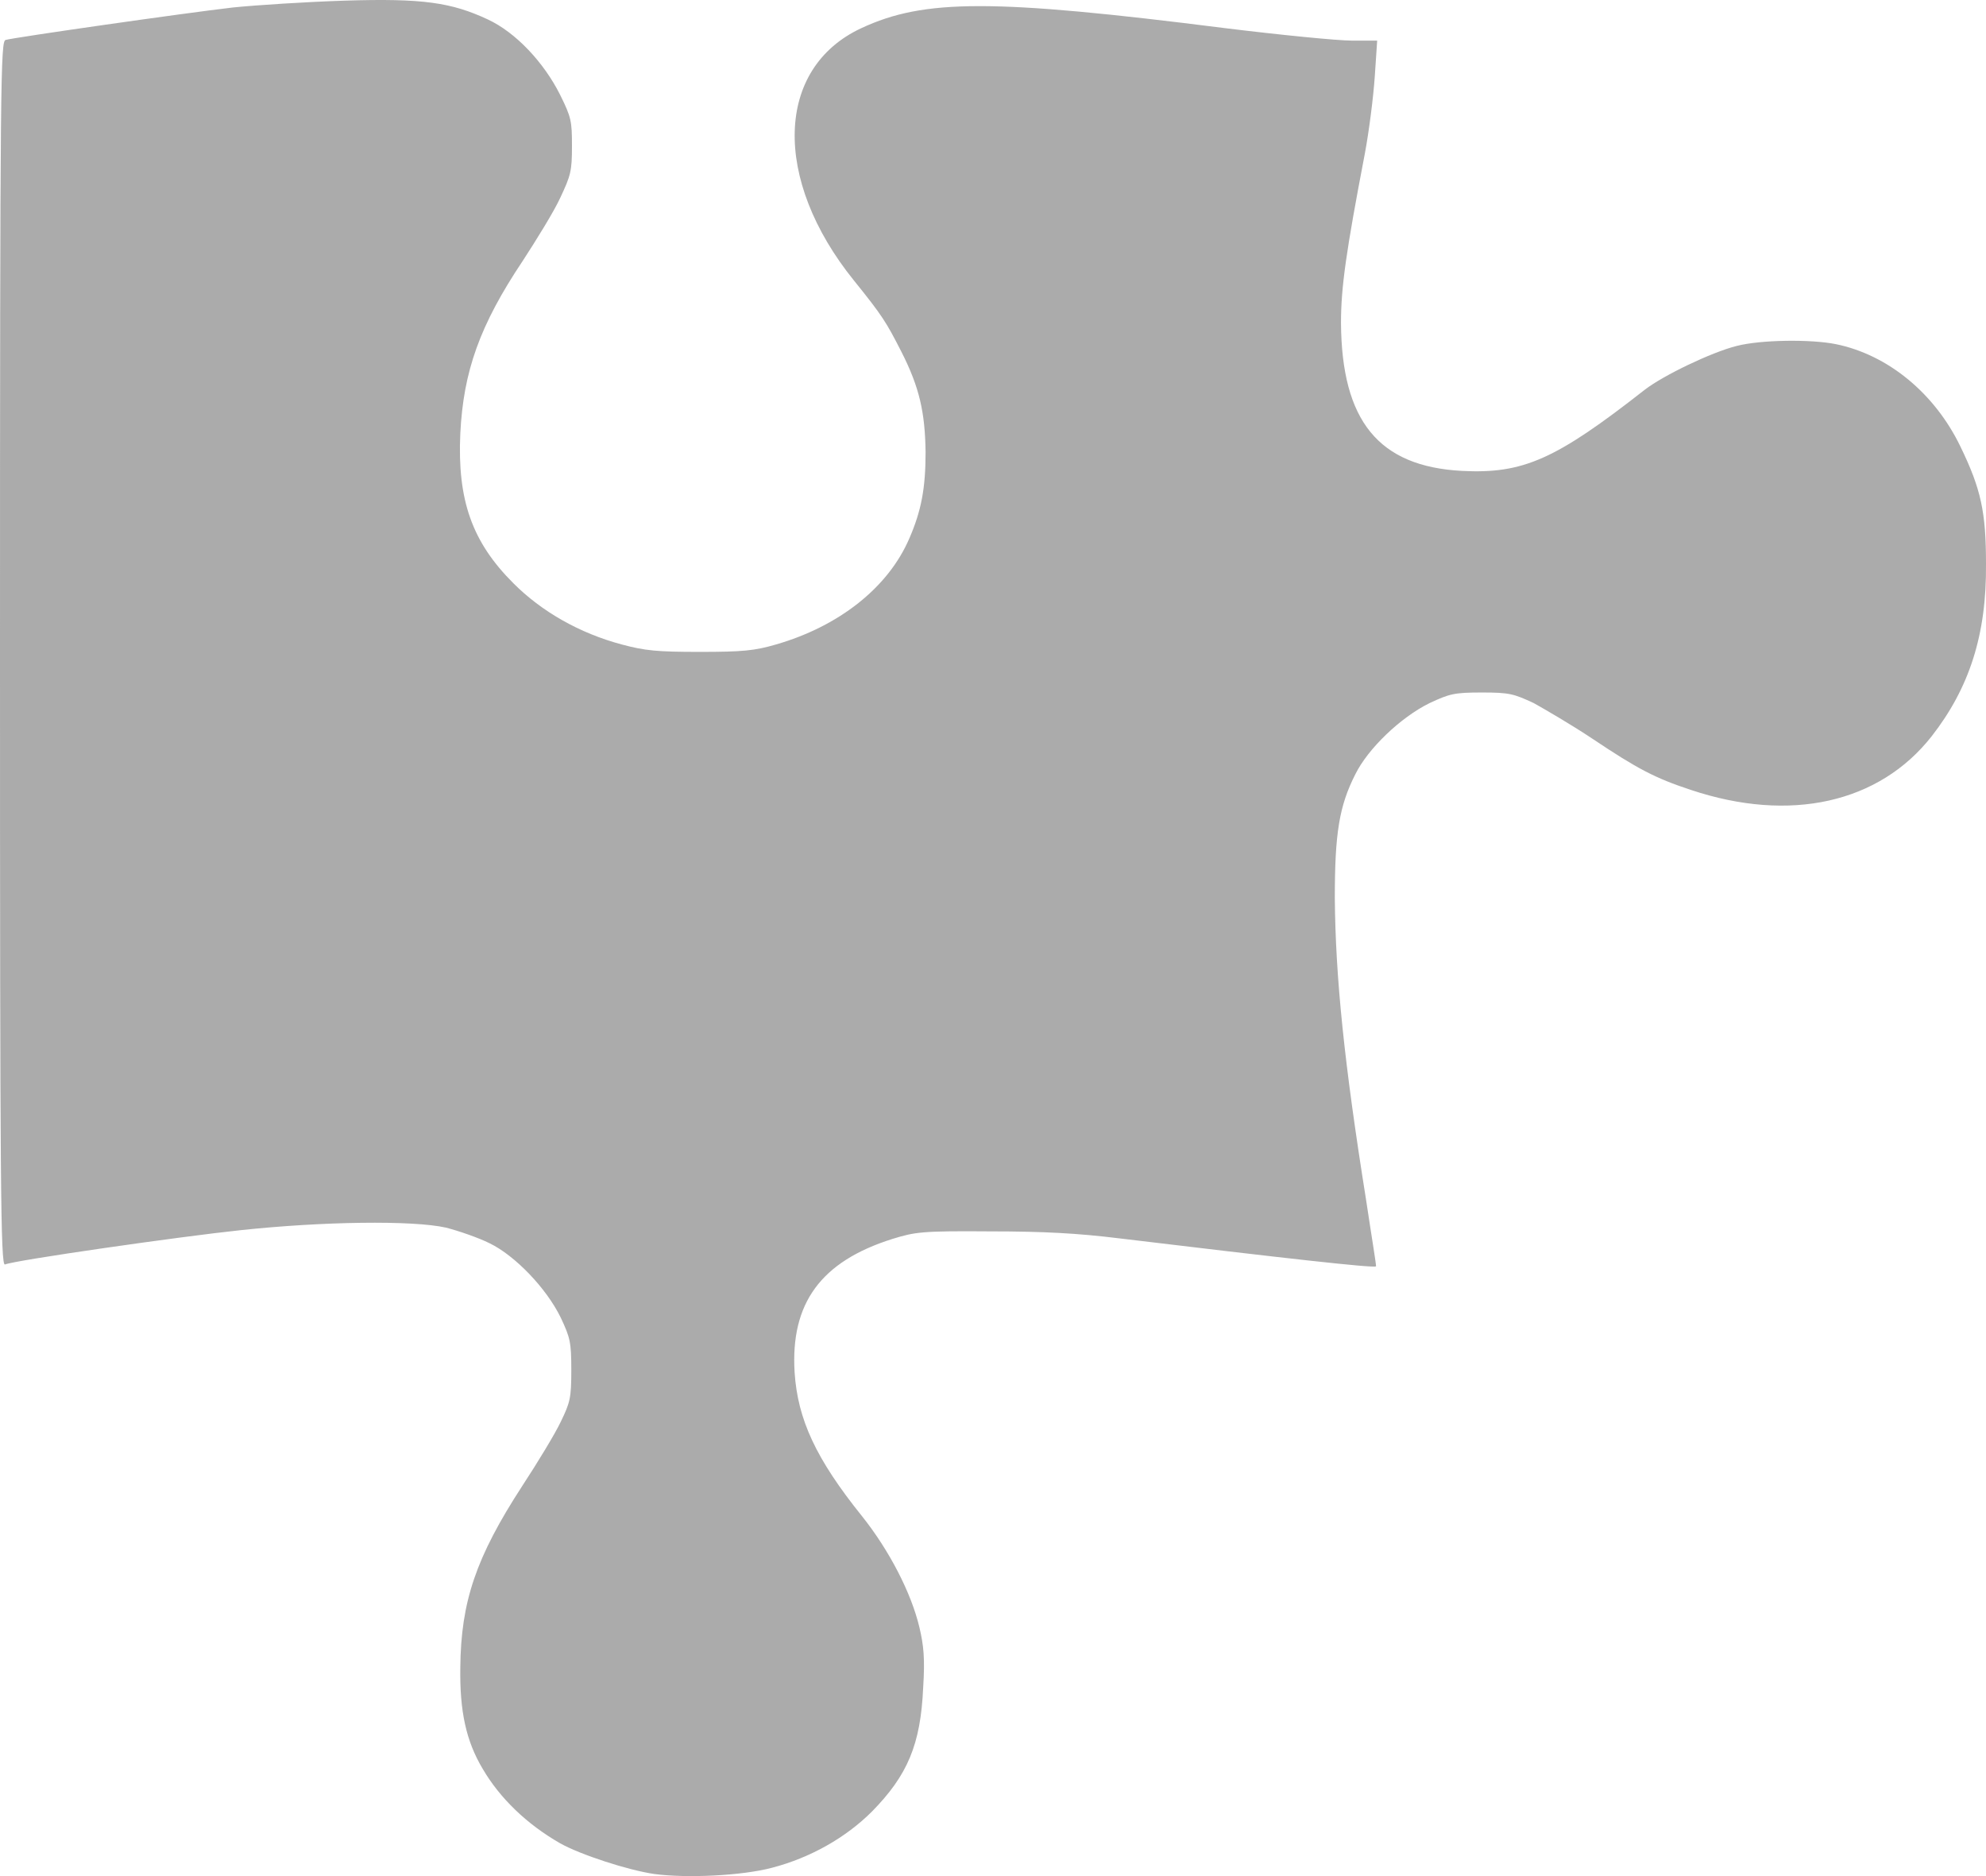 <svg preserveAspectRatio="none" width="100%" height="100%" overflow="visible" style="display: block;" viewBox="0 0 18 17" fill="none" xmlns="http://www.w3.org/2000/svg">
<path id="Apps" d="M5.93 16.981C5.693 16.947 5.258 16.805 5.077 16.703C4.771 16.528 4.528 16.29 4.376 16.03C4.223 15.775 4.166 15.504 4.172 15.108C4.178 14.514 4.313 14.112 4.732 13.467C4.873 13.252 5.031 12.992 5.082 12.884C5.167 12.709 5.178 12.669 5.178 12.415C5.178 12.16 5.167 12.12 5.082 11.939C4.952 11.673 4.67 11.379 4.438 11.266C4.336 11.215 4.155 11.153 4.042 11.124C3.737 11.056 2.923 11.068 2.182 11.147C1.639 11.204 0.136 11.419 0.045 11.458C0.006 11.47 0 10.785 0 5.924C0 0.662 0.006 0.374 0.051 0.362C0.124 0.34 1.668 0.119 2.109 0.068C2.323 0.046 2.776 0.017 3.121 0.006C3.833 -0.017 4.093 0.023 4.421 0.176C4.675 0.294 4.93 0.566 5.077 0.86C5.178 1.064 5.184 1.098 5.184 1.324C5.184 1.551 5.173 1.59 5.077 1.794C5.02 1.918 4.862 2.173 4.737 2.365C4.347 2.948 4.2 3.367 4.172 3.927C4.144 4.533 4.279 4.912 4.653 5.285C4.907 5.54 5.252 5.738 5.636 5.84C5.845 5.896 5.953 5.907 6.343 5.907C6.733 5.907 6.84 5.896 7.033 5.84C7.604 5.675 8.05 5.325 8.242 4.878C8.35 4.629 8.389 4.425 8.389 4.097C8.384 3.735 8.333 3.508 8.169 3.186C8.033 2.92 7.999 2.863 7.739 2.541C6.999 1.624 7.027 0.617 7.807 0.255C8.378 -0.011 9 -0.011 11.103 0.255C11.606 0.317 12.126 0.368 12.251 0.368H12.482L12.46 0.696C12.448 0.872 12.409 1.188 12.369 1.398C12.2 2.281 12.154 2.603 12.154 2.926C12.16 3.814 12.494 4.227 13.251 4.267C13.805 4.295 14.099 4.165 14.908 3.531C15.077 3.401 15.512 3.192 15.739 3.135C15.959 3.078 16.411 3.073 16.637 3.118C17.112 3.214 17.536 3.565 17.768 4.046C17.955 4.431 18 4.64 18 5.11C18.006 5.755 17.847 6.236 17.508 6.671C17.033 7.277 16.225 7.458 15.326 7.158C14.998 7.05 14.84 6.966 14.433 6.694C14.246 6.569 14.003 6.428 13.901 6.371C13.72 6.287 13.681 6.275 13.432 6.275C13.178 6.275 13.138 6.287 12.957 6.371C12.691 6.502 12.398 6.785 12.284 7.016C12.137 7.305 12.098 7.554 12.098 8.137C12.104 8.855 12.183 9.631 12.381 10.87C12.431 11.204 12.477 11.475 12.471 11.475C12.448 11.492 11.646 11.402 10.142 11.221C9.769 11.175 9.458 11.158 8.972 11.158C8.35 11.153 8.293 11.164 8.09 11.226C7.44 11.43 7.163 11.809 7.202 12.437C7.23 12.861 7.394 13.218 7.813 13.739C8.061 14.05 8.259 14.434 8.333 14.746C8.372 14.91 8.384 15.029 8.367 15.294C8.344 15.809 8.225 16.087 7.903 16.415C7.666 16.652 7.344 16.834 6.999 16.924C6.722 16.998 6.219 17.02 5.93 16.981Z" fill="#ABABAB"/>
</svg>
